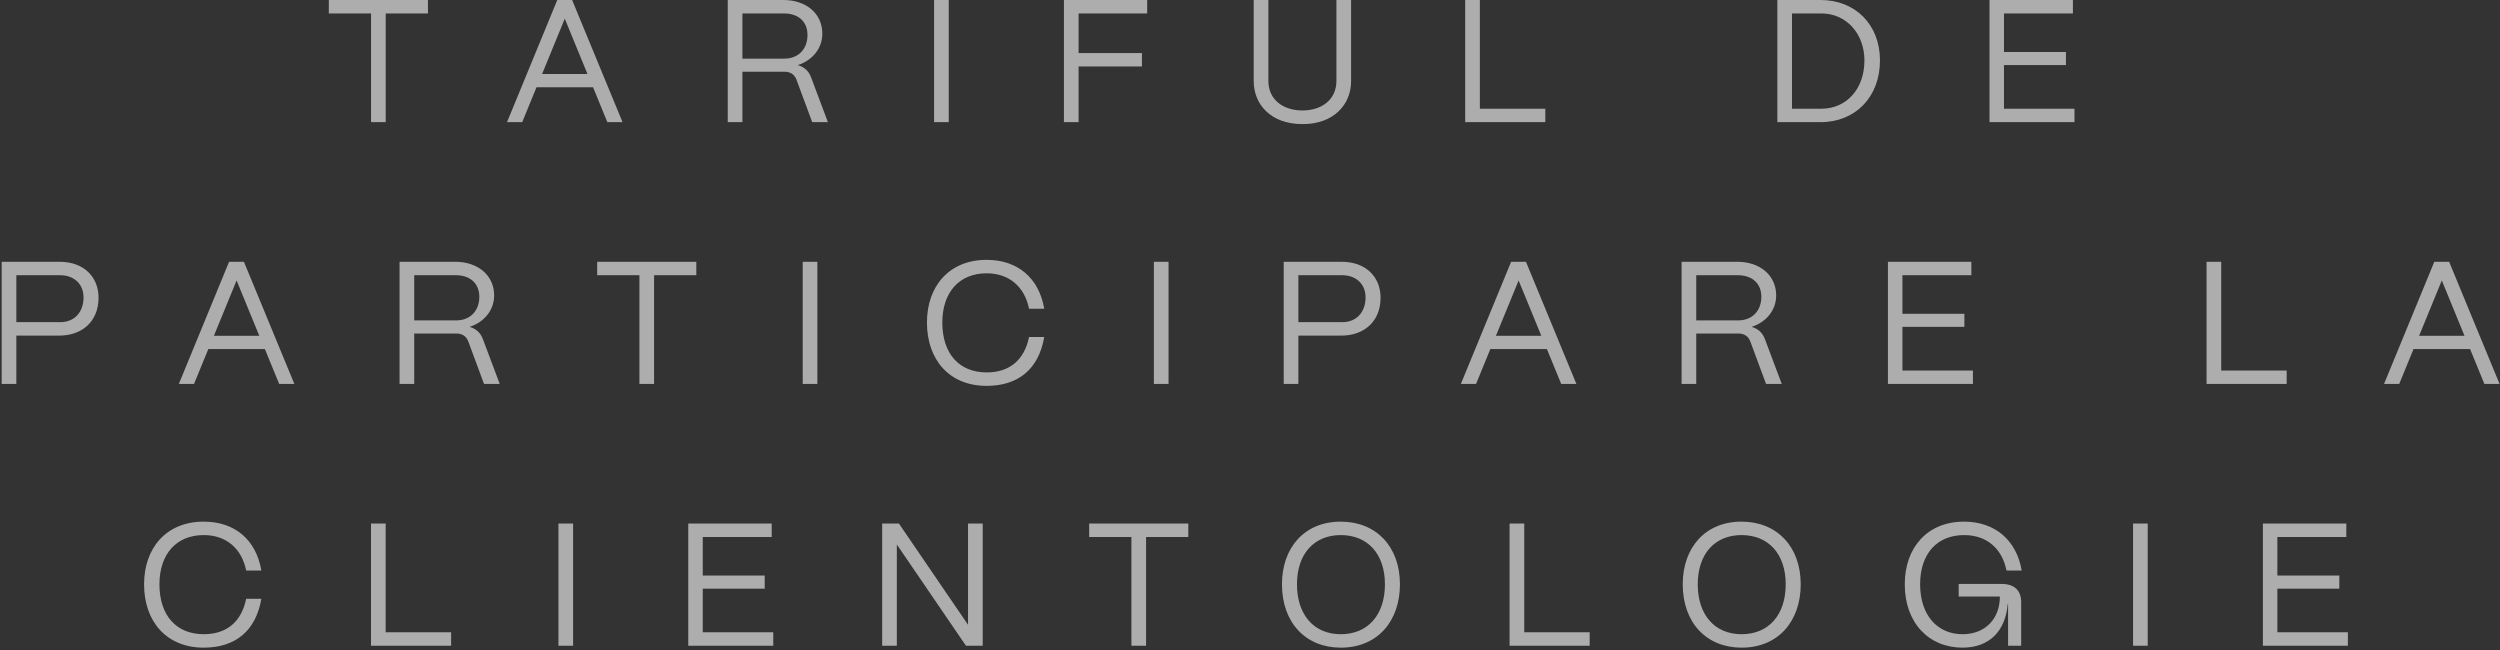 <?xml version="1.0" encoding="UTF-8"?> <svg xmlns="http://www.w3.org/2000/svg" width="573" height="149" viewBox="0 0 573 149" fill="none"><rect x="0" y="0" width="573" height="149" fill="#333333" stroke="none"/><path d="M88.405 28H85.045V3.08H75.365V-1.90735e-06H98.085V3.08H88.405V28ZM119.688 28H116.208L127.728 -1.90735e-06H131.128L142.688 28H139.208L135.928 20H122.968L119.688 28ZM129.448 4.28L124.248 16.96H134.648L129.448 4.28ZM170.159 28H166.799V-1.90735e-06H179.559C184.839 -1.90735e-06 188.479 3.16 188.479 7.72C188.479 11.04 186.239 13.84 182.839 14.92C184.319 15.32 185.359 16.28 185.879 17.68L189.759 28H186.159L182.559 18.28C182.119 17.08 181.159 16.44 179.839 16.44H170.159V28ZM170.159 3.08V13.44H179.719C183.199 13.44 185.079 11.04 185.079 8.04C185.079 4.76 182.759 3.08 179.719 3.08H170.159ZM217.455 28H214.095V-1.90735e-06H217.455V28ZM247.211 28H243.851V-1.90735e-06H262.931V3.08H247.211V12.16H261.731V15.24H247.211V28ZM298.511 28.44C291.271 28.44 287.351 23.92 287.351 18.6V-1.90735e-06H290.711V18.52C290.711 22.96 294.231 25.32 298.511 25.32C302.791 25.32 306.311 22.96 306.311 18.52V-1.90735e-06H309.671V18.6C309.671 23.92 305.711 28.48 298.511 28.44ZM354.184 28H335.824V-1.90735e-06H339.184V24.92H354.184V28ZM417.248 28H407.368V-1.90735e-06H417.248C425.288 -1.90735e-06 430.888 5.68 430.888 13.84C430.888 22.2 425.288 28 417.248 28ZM410.728 3.08V24.92H417.448C423.248 24.92 427.328 20.36 427.328 13.84C427.328 7.8 423.248 3.08 417.448 3.08H410.728ZM475.471 28H455.991V-1.90735e-06H475.111V3.08H459.311V11.92H473.511V14.92H459.311V24.92H475.471V28ZM3.747 88H0.387V60H13.627C19.467 60 22.587 63.72 22.587 68.2C22.587 73.88 18.587 76.92 13.627 76.92H3.747V88ZM3.747 63.08V73.84H13.787C17.267 73.84 19.147 71.32 19.147 68.2C19.147 64.88 16.747 63.08 13.787 63.08H3.747ZM44.468 88H40.988L52.508 60H55.908L67.468 88H63.988L60.708 80H47.748L44.468 88ZM54.228 64.28L49.028 76.96H59.428L54.228 64.28ZM94.939 88H91.579V60H104.339C109.619 60 113.259 63.16 113.259 67.72C113.259 71.04 111.019 73.84 107.619 74.92C109.099 75.32 110.139 76.28 110.659 77.68L114.539 88H110.939L107.339 78.28C106.899 77.08 105.939 76.44 104.619 76.44H94.939V88ZM94.939 63.08V73.44H104.499C107.979 73.44 109.859 71.04 109.859 68.04C109.859 64.76 107.539 63.08 104.499 63.08H94.939ZM149.914 88H146.554V63.08H136.874V60H159.594V63.08H149.914V88ZM187.342 88H183.982V60H187.342V88ZM226.138 88.44C217.538 88.44 212.458 82.4 212.458 73.92C212.458 65.6 217.538 59.56 226.138 59.56C233.258 59.56 238.138 63.72 239.338 70.76H235.858C234.818 65.64 231.218 62.64 226.138 62.64C219.858 62.64 215.978 67 215.978 73.92C215.978 81.08 219.858 85.36 226.138 85.36C231.378 85.36 234.778 82.52 235.858 77.24H239.338C238.098 84.52 233.458 88.44 226.138 88.44ZM267.831 88H264.471V60H267.831V88ZM297.587 88H294.227V60H307.467C313.307 60 316.427 63.72 316.427 68.2C316.427 73.88 312.427 76.92 307.467 76.92H297.587V88ZM297.587 63.08V73.84H307.627C311.107 73.84 312.987 71.32 312.987 68.2C312.987 64.88 310.587 63.08 307.627 63.08H297.587ZM338.309 88H334.829L346.349 60H349.749L361.309 88H357.829L354.549 80H341.589L338.309 88ZM348.069 64.28L342.869 76.96H353.269L348.069 64.28ZM388.78 88H385.42V60H398.18C403.46 60 407.1 63.16 407.1 67.72C407.1 71.04 404.86 73.84 401.46 74.92C402.94 75.32 403.98 76.28 404.5 77.68L408.38 88H404.78L401.18 78.28C400.74 77.08 399.78 76.44 398.46 76.44H388.78V88ZM388.78 63.08V73.44H398.34C401.82 73.44 403.7 71.04 403.7 68.04C403.7 64.76 401.38 63.08 398.34 63.08H388.78ZM452.195 88H432.715V60H451.835V63.08H436.035V71.92H450.235V74.92H436.035V84.92H452.195V88ZM524.103 88H505.743V60H509.103V84.92H524.103V88ZM549.902 88H546.422L557.942 60H561.342L572.902 88H569.422L566.142 80H553.182L549.902 88ZM559.662 64.28L554.462 76.96H564.862L559.662 64.28ZM46.703 148.44C38.103 148.44 33.023 142.4 33.023 133.92C33.023 125.6 38.103 119.56 46.703 119.56C53.823 119.56 58.703 123.72 59.903 130.76H56.423C55.383 125.64 51.783 122.64 46.703 122.64C40.423 122.64 36.543 127 36.543 133.92C36.543 141.08 40.423 145.36 46.703 145.36C51.943 145.36 55.343 142.52 56.423 137.24H59.903C58.663 144.52 54.023 148.44 46.703 148.44ZM103.396 148H85.036V120H88.396V144.92H103.396V148ZM131.355 148H127.995V120H131.355V148ZM177.232 148H157.752V120H176.872V123.08H161.072V131.92H175.272V134.92H161.072V144.92H177.232V148ZM205.555 148H202.195V120H206.035L221.875 143.2V120H225.235V148H221.395L205.555 124.8V148ZM262.679 148H259.319V123.08H249.639V120H272.359V123.08H262.679V148ZM307.306 148.44C299.306 148.44 293.826 142.76 293.826 133.92C293.826 125.6 298.906 119.56 307.306 119.56C315.386 119.56 320.866 125.24 320.866 133.92C320.866 142.32 315.786 148.44 307.306 148.44ZM307.306 145.36C313.546 145.36 317.426 140.92 317.426 133.92C317.426 127 313.506 122.64 307.306 122.64C301.146 122.64 297.266 127 297.266 133.92C297.266 140.92 301.146 145.36 307.306 145.36ZM364.355 148H345.995V120H349.355V144.92H364.355V148ZM399.163 148.44C391.163 148.44 385.683 142.76 385.683 133.92C385.683 125.6 390.763 119.56 399.163 119.56C407.243 119.56 412.723 125.24 412.723 133.92C412.723 142.32 407.643 148.44 399.163 148.44ZM399.163 145.36C405.403 145.36 409.283 140.92 409.283 133.92C409.283 127 405.363 122.64 399.163 122.64C393.003 122.64 389.123 127 389.123 133.92C389.123 140.92 393.003 145.36 399.163 145.36ZM449.812 148.44C442.092 148.44 436.572 142.76 436.572 133.92C436.572 125.6 441.652 119.56 450.172 119.56C457.292 119.56 462.212 123.88 463.372 130.76H459.892C458.852 125.64 455.292 122.64 450.172 122.64C443.972 122.64 440.092 126.92 440.092 133.92C440.092 141 444.052 145.36 449.812 145.36C455.052 145.36 458.372 141.8 458.372 136.72H448.932V133.84H458.772C461.692 133.84 463.252 135.32 463.252 138.04V148H460.252V138.44H460.172C459.652 144.6 456.012 148.44 449.812 148.44ZM492.257 148H488.897V120H492.257V148ZM538.133 148H518.653V120H537.773V123.08H521.973V131.92H536.173V134.92H521.973V144.92H538.133V148Z" fill="white" fill-opacity="0.6"></path></svg> 